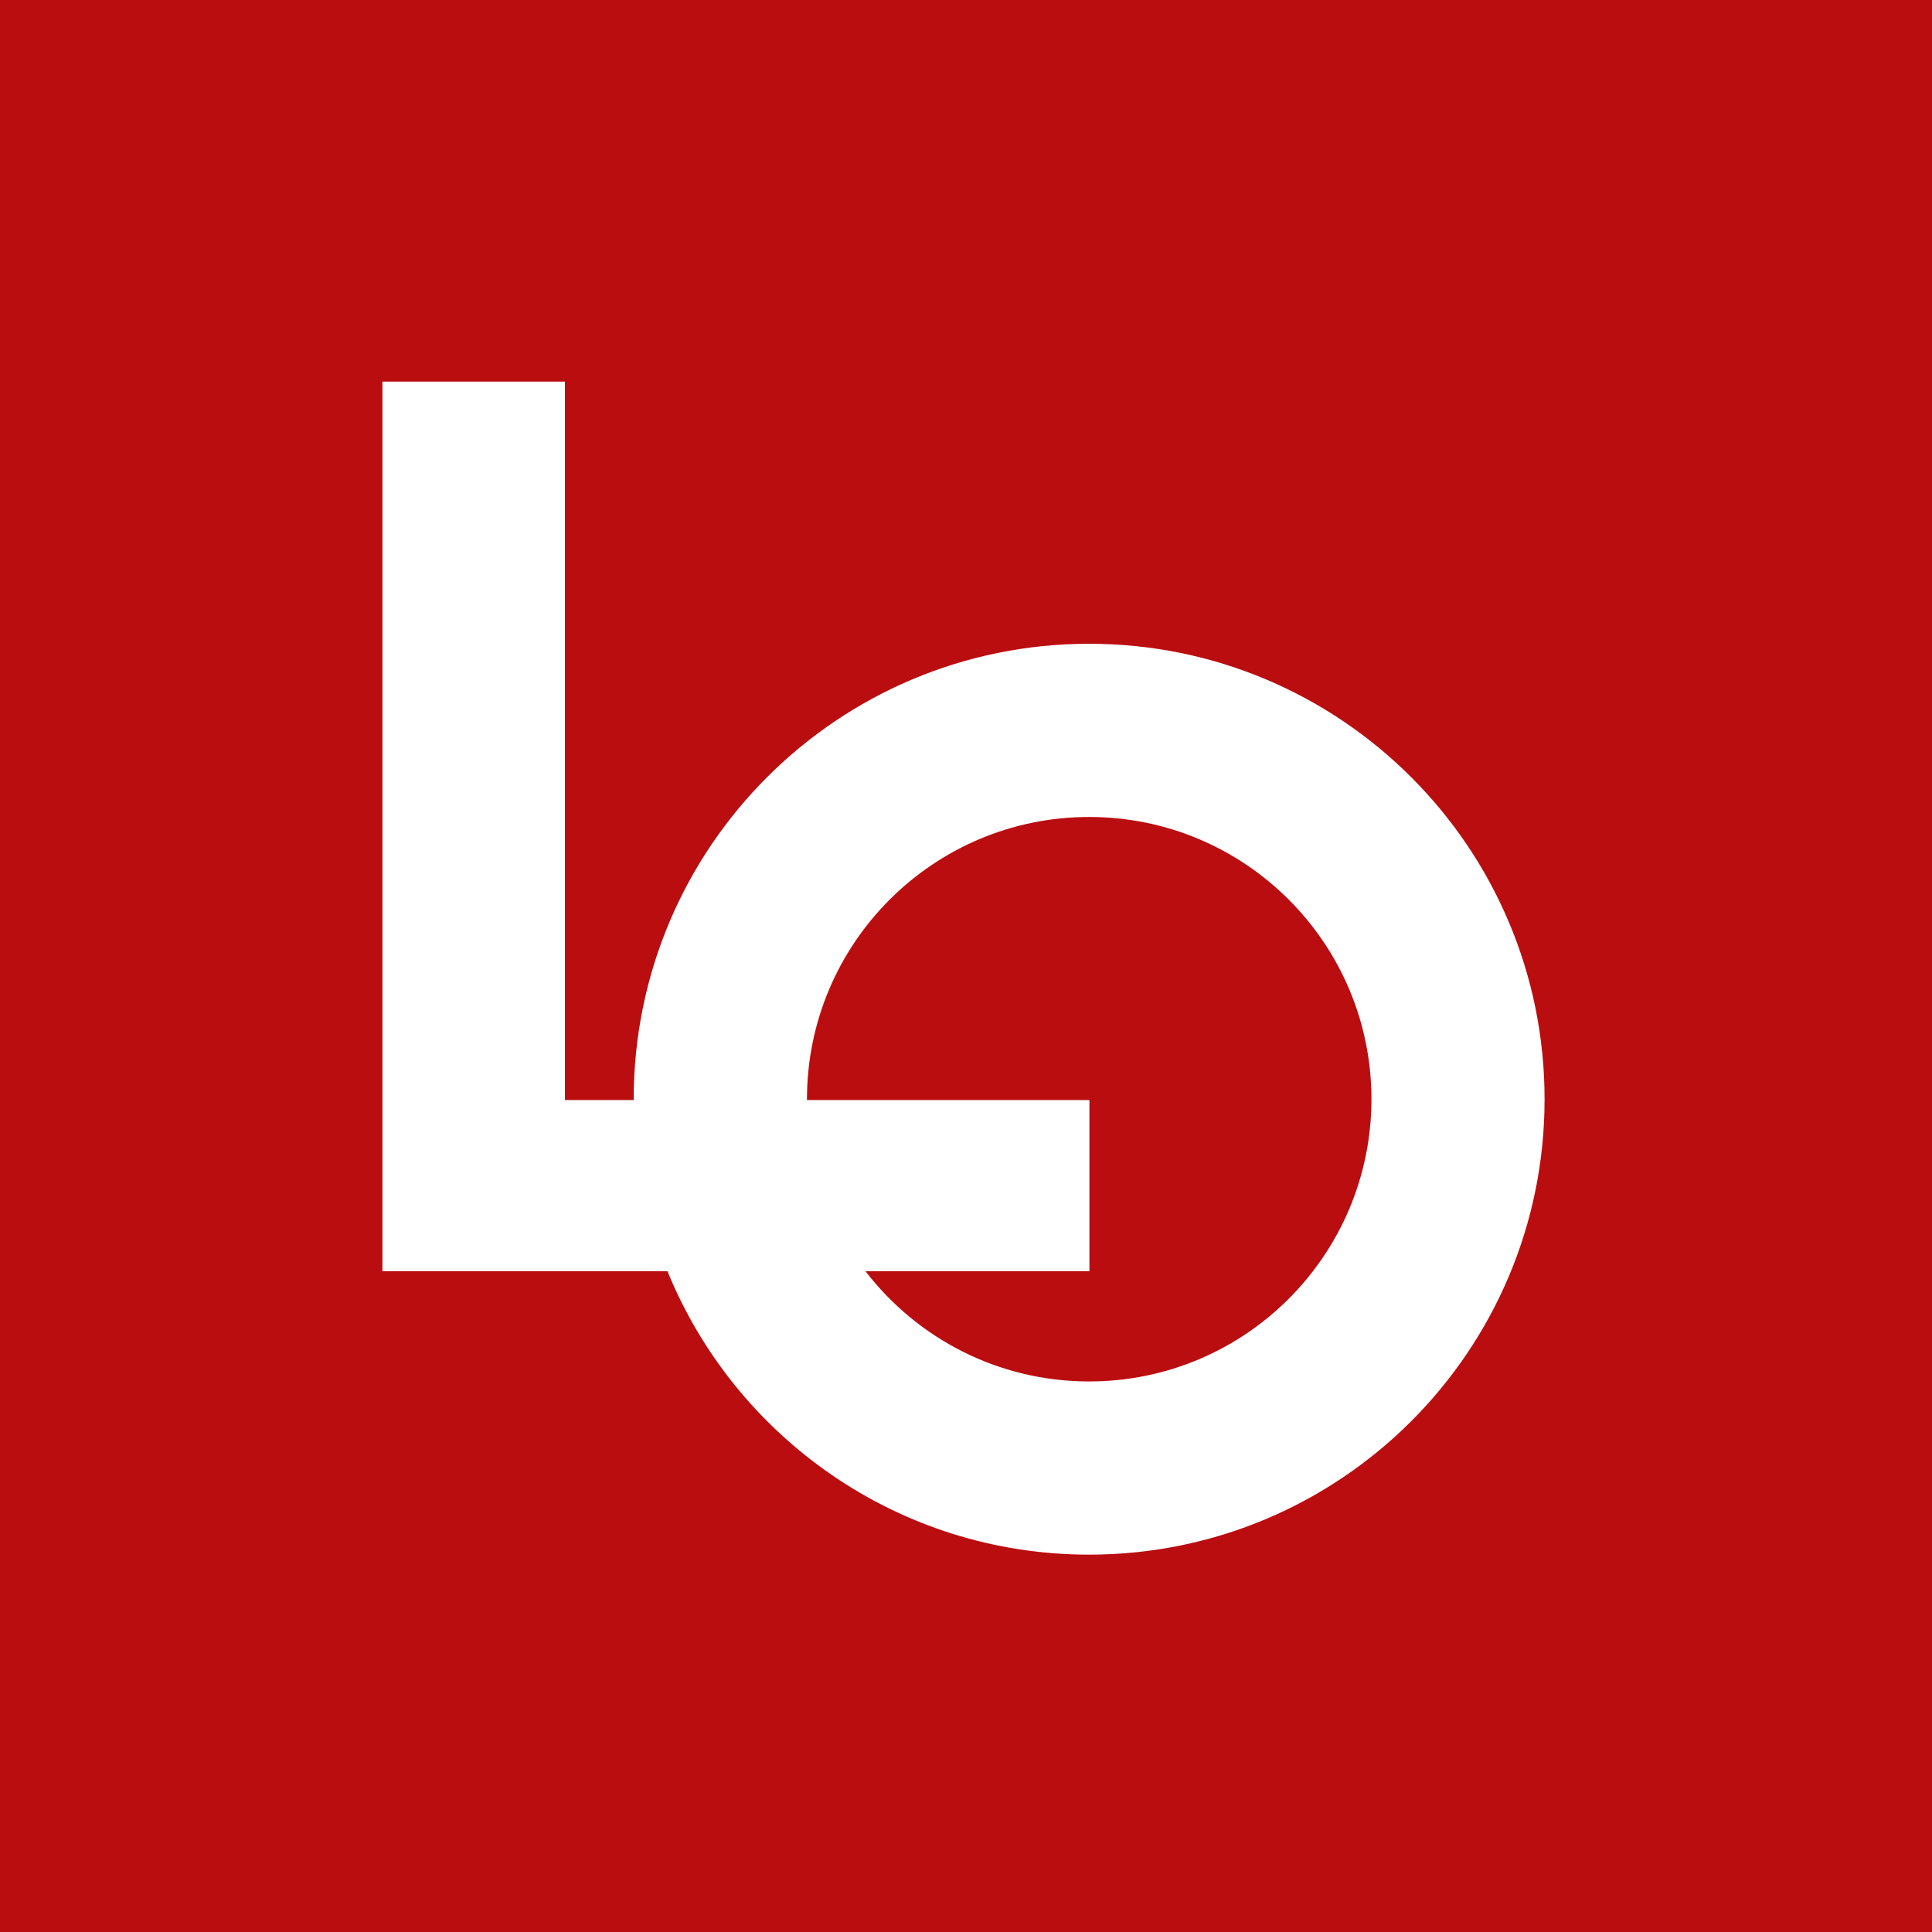 <?xml version="1.0" encoding="utf-8"?>
<!-- Generator: Adobe Illustrator 23.0.1, SVG Export Plug-In . SVG Version: 6.00 Build 0)  -->
<svg version="1.1" id="Lag_1" xmlns="http://www.w3.org/2000/svg" xmlns:xlink="http://www.w3.org/1999/xlink" x="0px" y="0px"
	 viewBox="0 0 255.12 255.12" style="enable-background:new 0 0 255.12 255.12;" xml:space="preserve">
<style type="text/css">
	.st0{fill:#BA0D10;}
	.st1{fill:#FFFFFF;}
</style>
<rect class="st0" width="255.12" height="255.12"/>
<path class="st1" d="M143.82,85.01c-33.21,0-60.14,26.92-60.14,60.14c0,0.04,0,0.08,0,0.11H74.6V50.39H50.5v117.48h37.64
	c8.96,21.95,30.51,37.42,55.68,37.42c33.21,0,60.14-26.92,60.14-60.14C203.96,111.94,177.04,85.01,143.82,85.01z M143.82,182.42
	c-12.03,0-22.72-5.7-29.53-14.55h29.57v-22.61h-37.3c0-0.04,0-0.08,0-0.11c0-20.58,16.69-37.27,37.27-37.27
	c20.58,0,37.27,16.69,37.27,37.27C181.09,165.73,164.41,182.42,143.82,182.42z"/>
</svg>
